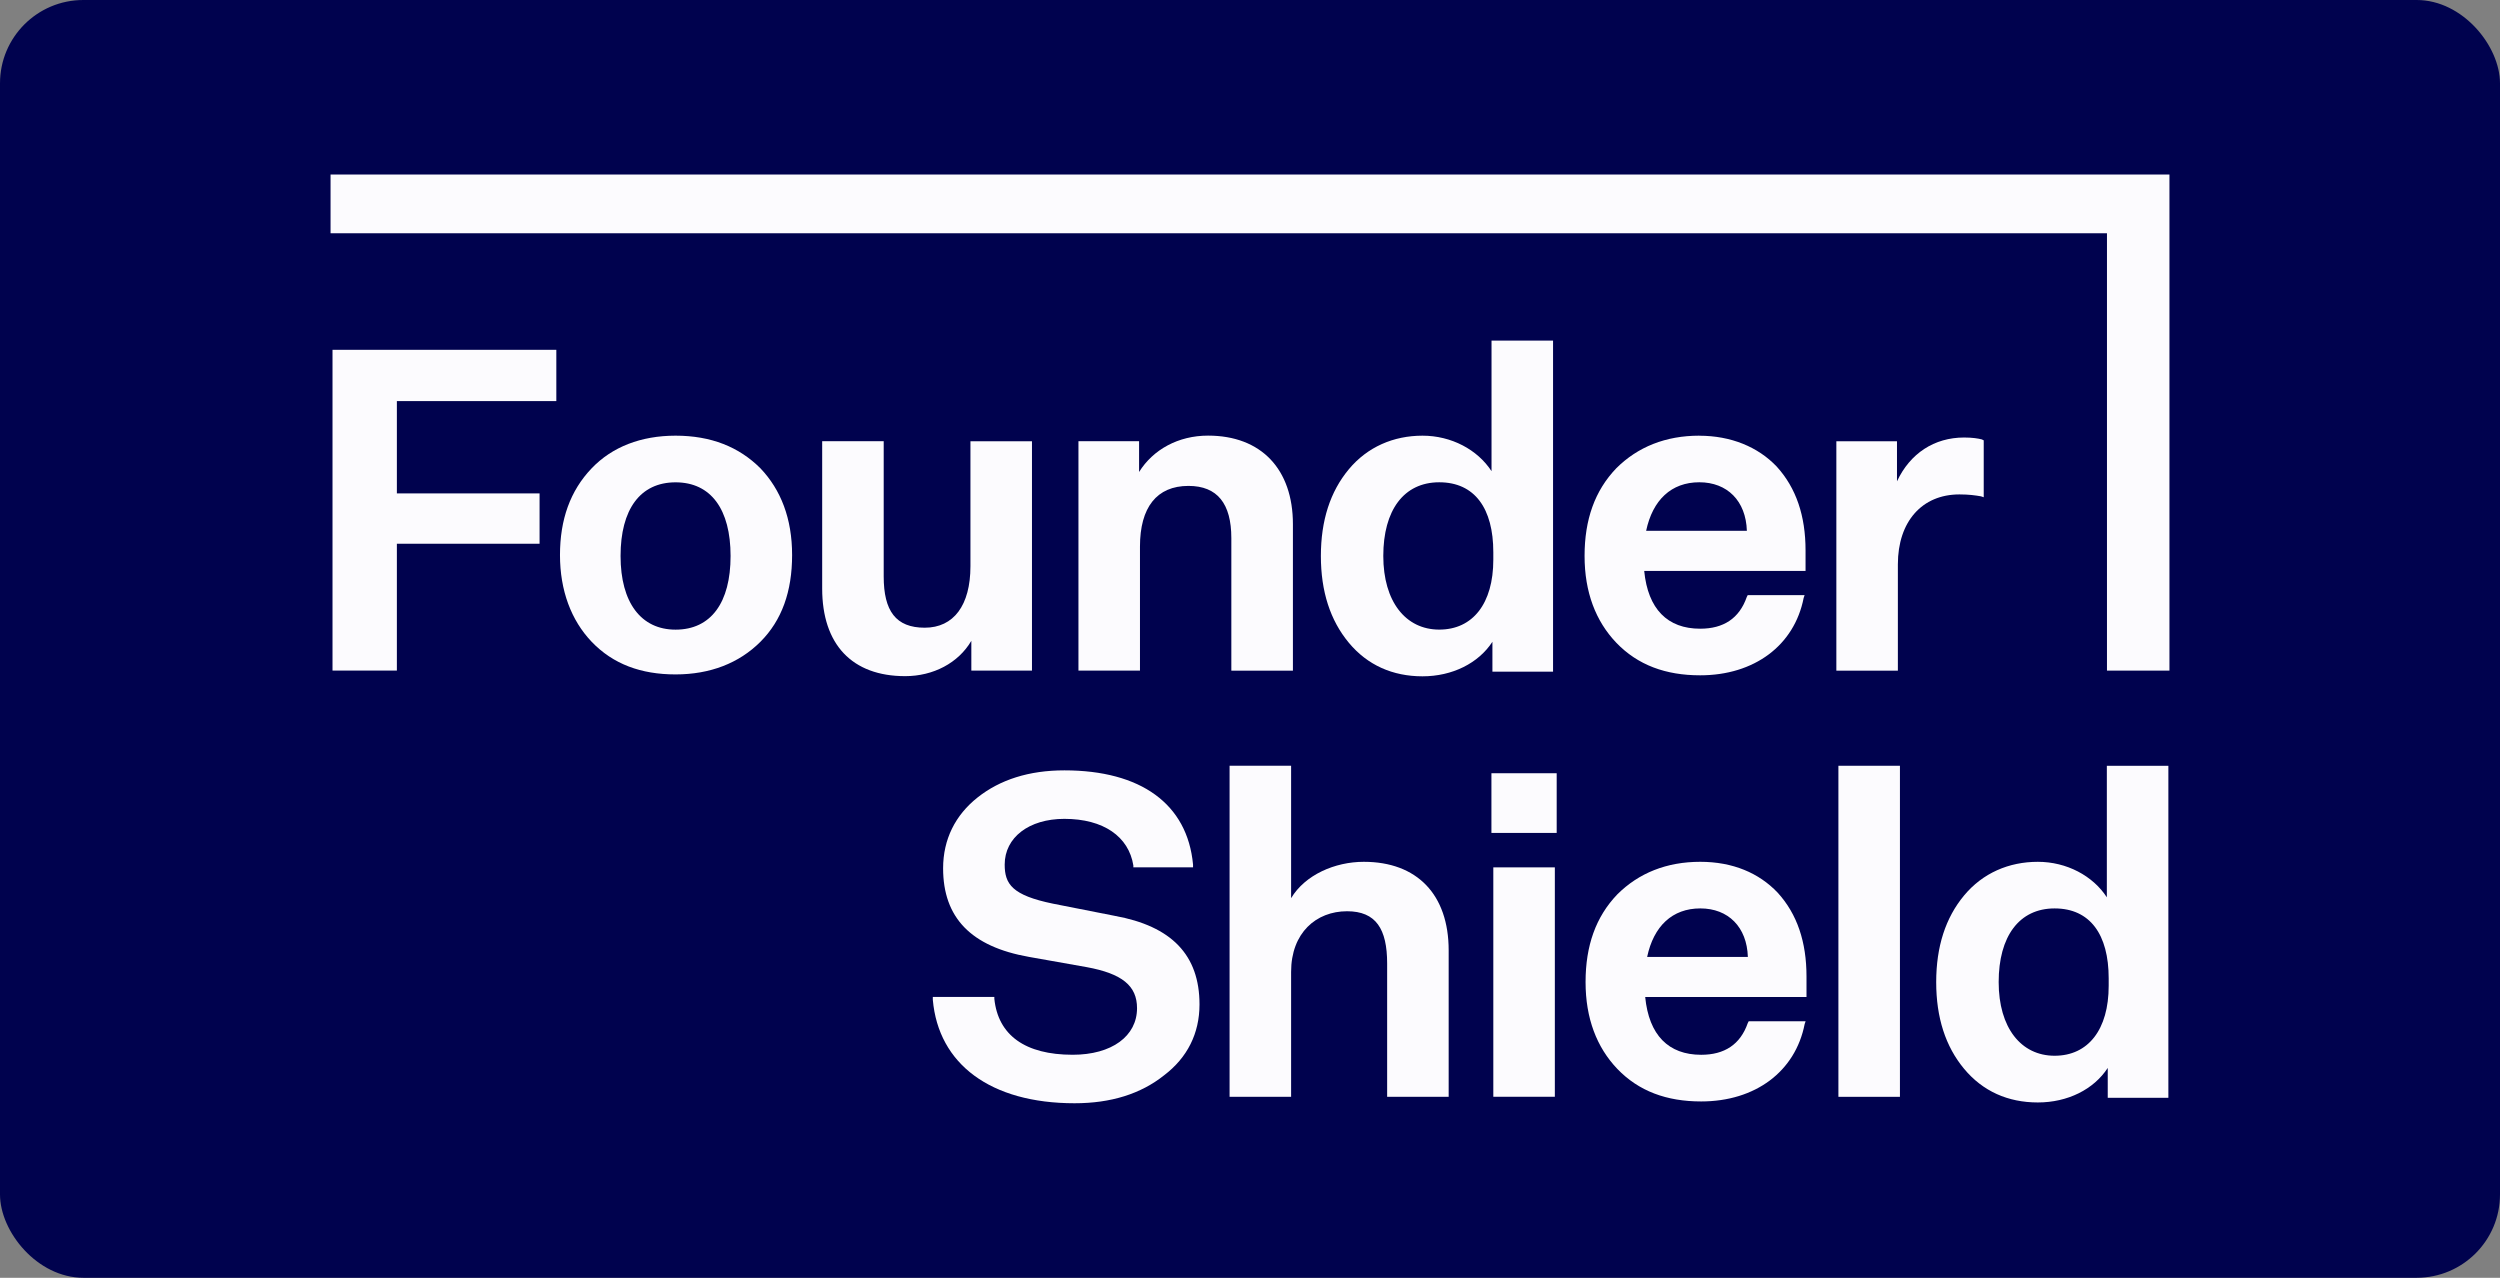 <svg width="450" height="230" viewBox="0 0 450 230" fill="none" xmlns="http://www.w3.org/2000/svg">
<rect x="0" y="0" width="450" height="230" fill="#808080" stroke="none"/>
<rect width="450" height="230" rx="15" fill="#00024E"/>
<path d="M59.852 120.703H71.437V97.873H97.122V88.813H71.437V72.196H100.139V62.966H59.852V120.703Z" fill="#FCFBFE"/>
<path d="M121.603 78.421C115.389 78.421 110.188 80.435 106.5 84.294C102.641 88.323 100.797 93.524 100.797 99.908C100.797 106.292 102.811 111.654 106.5 115.522C110.358 119.551 115.399 121.395 121.603 121.395C127.806 121.395 133.017 119.38 136.876 115.522C140.734 111.663 142.579 106.462 142.579 99.908C142.579 93.354 140.564 88.162 136.876 84.294C133.017 80.435 127.977 78.421 121.603 78.421ZM121.603 113.337C115.389 113.337 111.701 108.467 111.701 100.078C111.701 91.689 115.228 86.819 121.603 86.819C127.977 86.819 131.504 91.689 131.504 100.078C131.504 108.467 127.977 113.337 121.603 113.337Z" fill="#FCFBFE"/>
<path d="M174.841 115.342V120.714H185.755V79.424H174.68V101.913C174.68 108.959 171.663 112.987 166.453 112.987C161.242 112.987 159.066 109.971 159.066 103.757V79.414H147.992V105.932C147.992 116.004 153.364 121.707 162.934 121.707C167.966 121.707 172.505 119.352 174.85 115.333L174.841 115.342Z" fill="#FCFBFE"/>
<path d="M221.651 120.715H232.725V94.357C232.725 84.455 227.023 78.412 217.452 78.412C212.08 78.412 207.55 80.928 205.035 84.957V79.415H194.121V120.705H205.195V98.376C205.195 91.331 208.212 87.463 213.924 87.463C219.126 87.463 221.641 90.65 221.641 96.863V120.696L221.651 120.715Z" fill="#FCFBFE"/>
<path d="M268.465 84.797C265.95 80.938 261.249 78.422 256.048 78.422C250.846 78.422 246.146 80.437 242.789 84.466C239.432 88.494 237.758 93.696 237.758 100.08C237.758 106.463 239.441 111.665 242.789 115.694C246.137 119.722 250.676 121.737 256.048 121.737C261.42 121.737 266.12 119.382 268.635 115.523V120.895H279.549V61.305H268.475V84.806L268.465 84.797ZM268.796 100.742C268.796 108.629 265.108 113.329 259.065 113.329C253.022 113.329 248.993 108.298 248.993 100.07C248.993 91.842 252.681 86.811 259.065 86.811C265.448 86.811 268.796 91.511 268.796 99.399V100.742Z" fill="#FCFBFE"/>
<path d="M305.868 78.421C299.825 78.421 294.793 80.435 290.925 84.294C287.067 88.323 285.223 93.524 285.223 100.069C285.223 106.613 287.237 111.815 290.925 115.683C294.784 119.711 299.824 121.556 306.028 121.556C315.76 121.556 322.985 116.184 324.659 107.625L324.829 107.124H314.587L314.417 107.464C313.074 111.323 310.218 113.167 306.028 113.167C300.155 113.167 296.628 109.639 295.957 102.764H324.999V99.076C324.999 92.862 323.316 87.831 319.798 83.972C316.441 80.445 311.57 78.43 305.868 78.43V78.421ZM296.306 95.539C297.479 89.997 300.836 86.809 305.877 86.809C310.918 86.809 314.266 90.167 314.436 95.539H296.306Z" fill="#FCFBFE"/>
<path d="M352.711 88.995C354.394 88.995 355.567 89.165 356.569 89.336L357.07 89.506V79.264L356.73 79.093C356.058 78.923 355.046 78.753 353.543 78.753C348.171 78.753 343.811 81.609 341.457 86.64V79.424H330.543V120.715H341.617V101.583C341.617 93.866 345.977 88.995 352.692 88.995H352.711Z" fill="#FCFBFE"/>
<path d="M200.647 164.852L189.573 162.668C182.187 161.154 180.844 159.14 180.844 155.622C180.844 150.751 185.203 147.394 191.587 147.394C198.633 147.394 203.172 150.581 204.004 155.783V156.123H214.748V155.622C213.736 144.708 205.347 138.665 191.587 138.665C185.213 138.665 180.002 140.348 175.973 143.536C171.944 146.723 169.76 151.092 169.76 156.293C169.76 165.193 174.791 170.394 185.203 172.238L195.606 174.083C201.98 175.255 204.666 177.44 204.666 181.469C204.666 186.5 200.136 189.857 193.081 189.857C184.522 189.857 179.652 186.33 178.981 179.785V179.454H167.906V179.956C168.918 191.541 178.309 198.586 193.422 198.586C199.966 198.586 205.338 196.903 209.537 193.555C213.736 190.368 215.911 185.999 215.911 180.797C215.911 171.898 210.88 166.696 200.637 164.852H200.647Z" fill="#FCFBFE"/>
<path d="M245.487 155.126C240.286 155.126 234.914 157.471 232.399 161.67V137.838H221.324V197.428H232.399V174.939C232.399 167.893 236.928 164.025 242.47 164.025C247.672 164.025 249.686 167.212 249.686 173.426V197.428H260.76V171.071C260.76 160.999 255.058 155.126 245.487 155.126Z" fill="#FCFBFE"/>
<path d="M279.871 156.126H268.797V197.417H279.871V156.126Z" fill="#FCFBFE"/>
<path d="M280.203 139.183H268.457V149.926H280.203V139.183Z" fill="#FCFBFE"/>
<path d="M306.047 155.125C300.004 155.125 294.973 157.139 291.105 160.998C287.246 165.027 285.402 170.228 285.402 176.773C285.402 183.317 287.417 188.519 291.105 192.387C294.964 196.416 300.004 198.26 306.208 198.26C315.939 198.26 323.165 192.888 324.839 184.329L325.009 183.828H314.767L314.597 184.159C313.254 188.017 310.398 189.862 306.208 189.862C300.335 189.862 296.808 186.334 296.136 179.459H325.17V175.77C325.17 169.557 323.496 164.526 319.968 160.667C316.611 157.139 311.911 155.125 306.038 155.125H306.047ZM296.486 172.243C297.659 166.701 301.016 163.514 306.057 163.514C311.097 163.514 314.445 166.871 314.615 172.243H296.486Z" fill="#FCFBFE"/>
<path d="M341.988 137.838H330.914V197.428H341.988V137.838Z" fill="#FCFBFE"/>
<path d="M379.223 161.501C376.707 157.643 372.007 155.127 366.806 155.127C361.604 155.127 356.904 157.142 353.547 161.17C350.19 165.199 348.516 170.401 348.516 176.784C348.516 183.168 350.19 188.37 353.547 192.398C356.904 196.427 361.434 198.442 366.806 198.442C372.177 198.442 376.878 196.096 379.393 192.228V197.6H390.307V137.849H379.232V161.52L379.223 161.501ZM379.563 177.446C379.563 185.334 375.875 190.034 369.832 190.034C363.789 190.034 359.76 185.003 359.76 176.775C359.76 168.547 363.448 163.516 369.832 163.516C376.216 163.516 379.563 168.216 379.563 176.103V177.446Z" fill="#FCFBFE"/>
<path d="M390.5 31.414V120.71H379.255V41.987H59.5V31.414H390.5Z" fill="#FCFBFE"/>
</svg>
